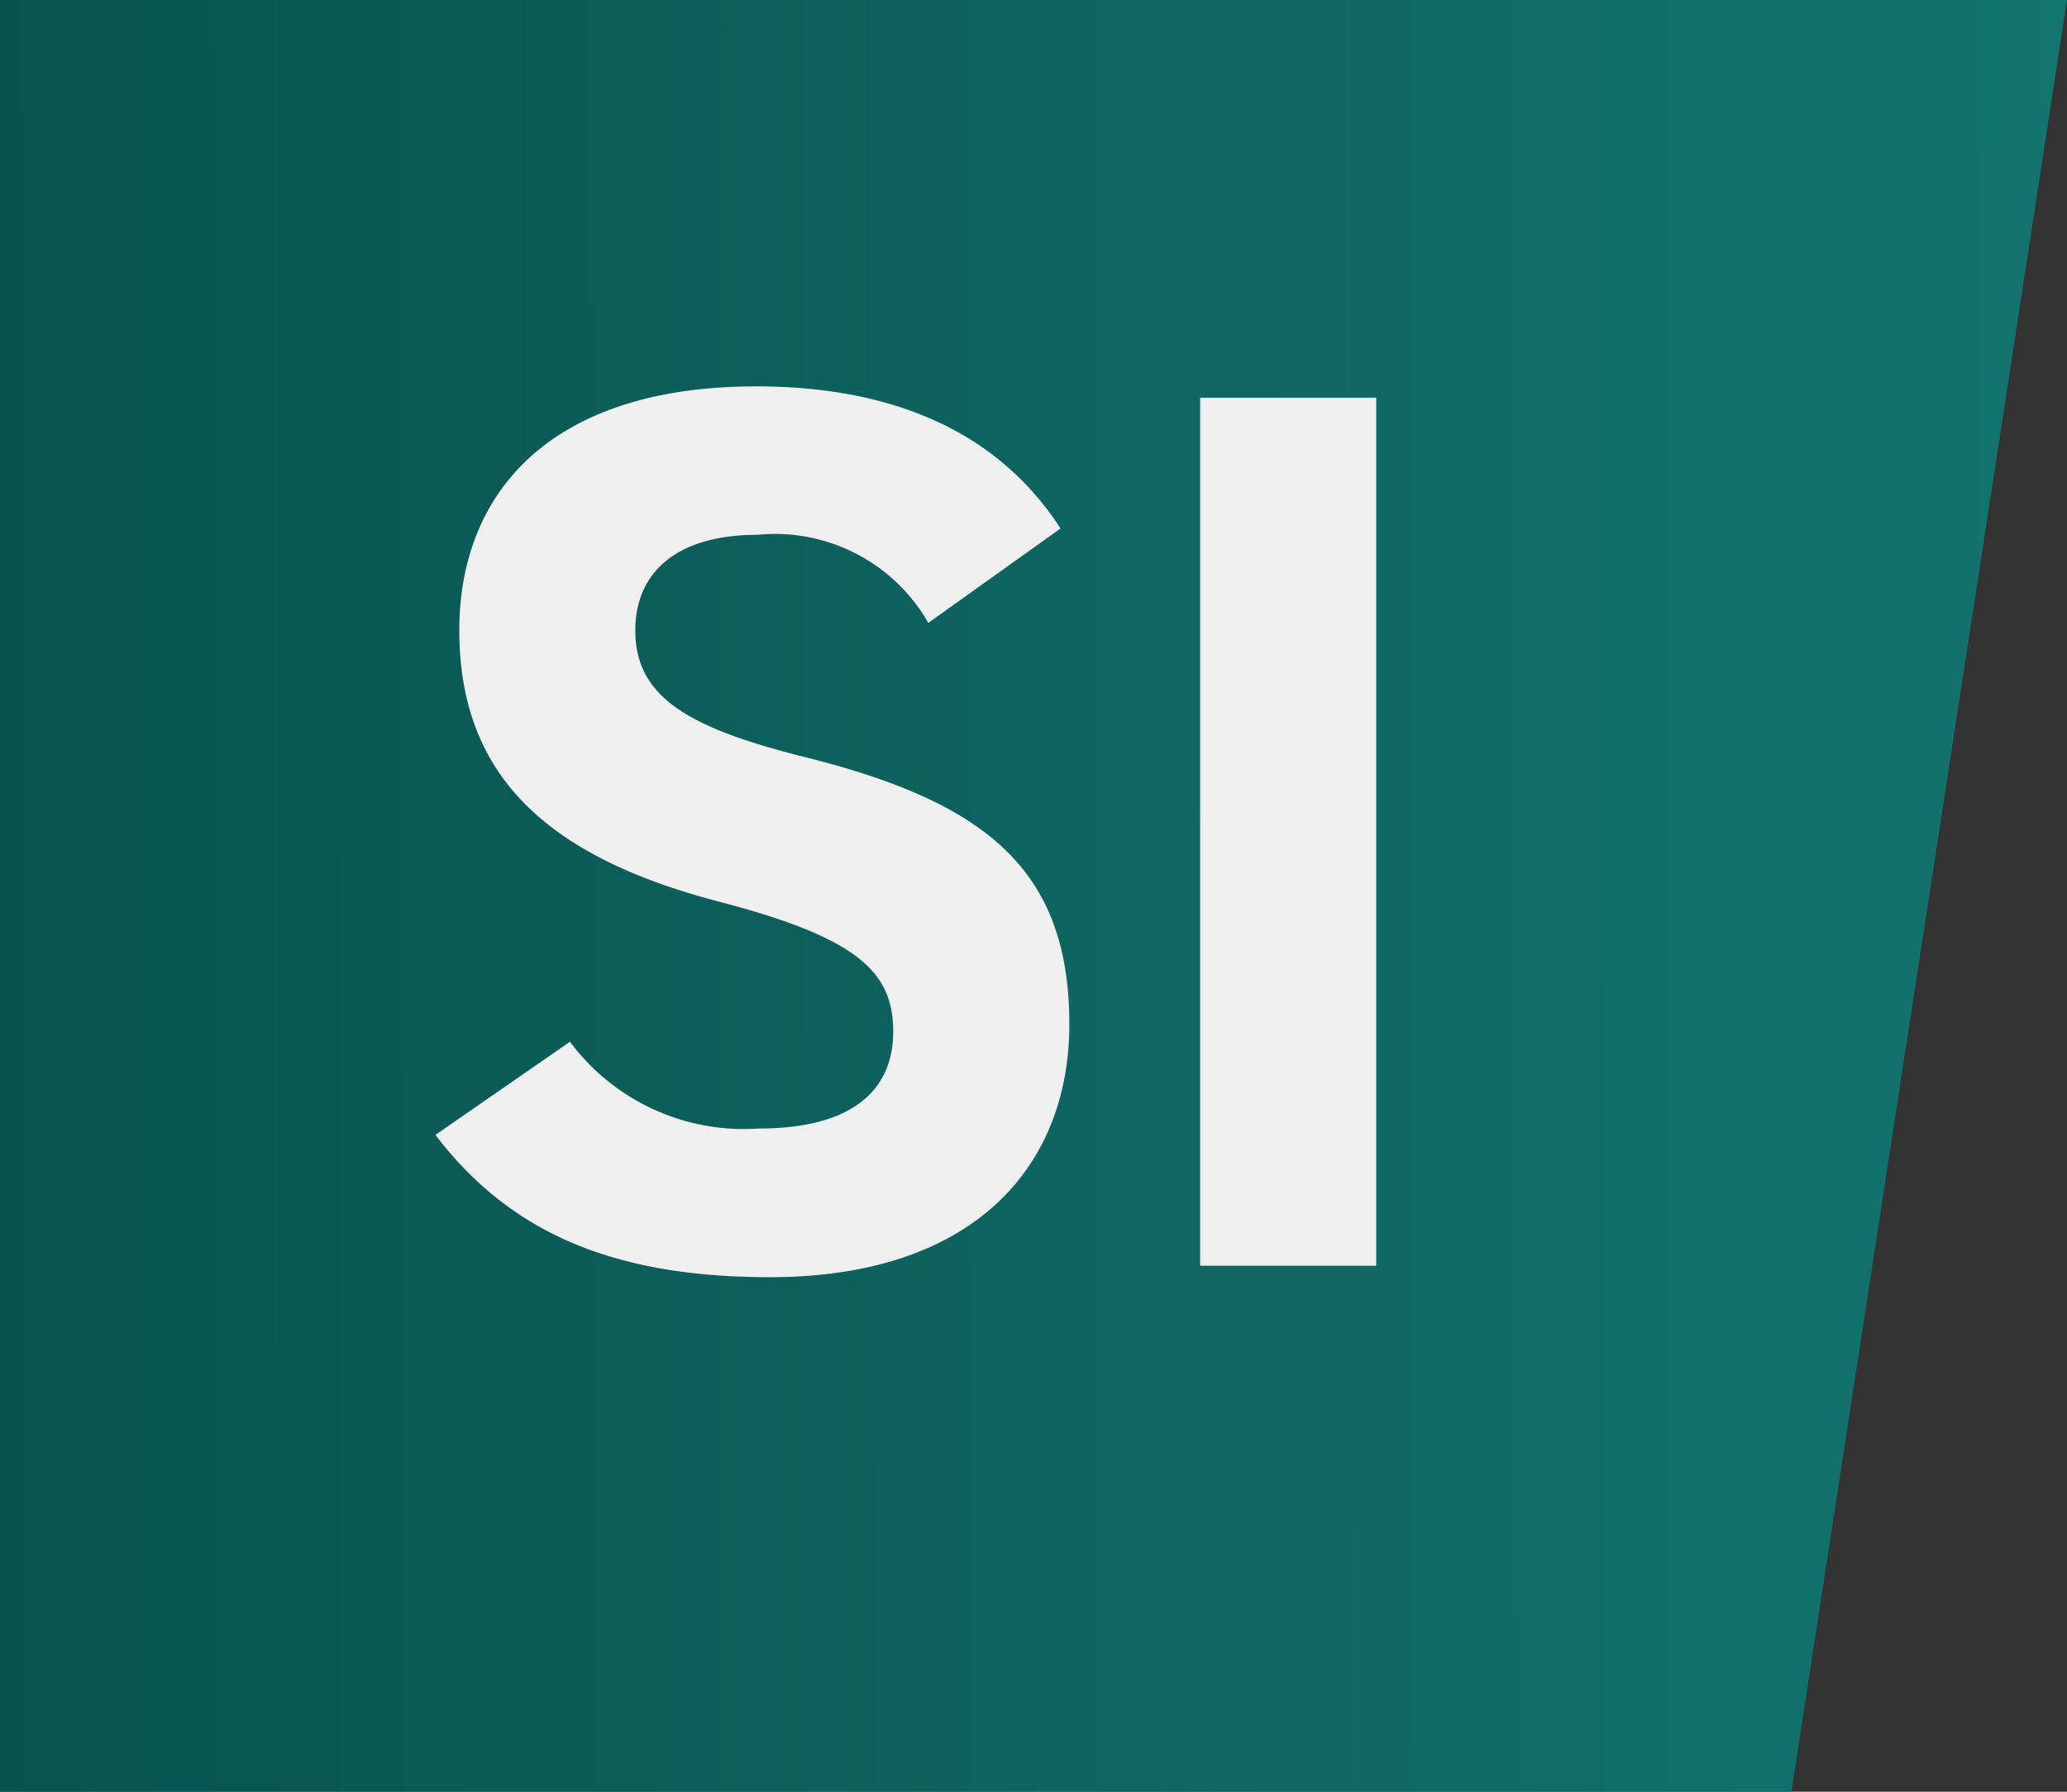 <svg xmlns="http://www.w3.org/2000/svg" xmlns:xlink="http://www.w3.org/1999/xlink" width="54.23" height="46.999" viewBox="0 0 54.23 46.999">
  <rect x="0" y="0" width="54.23" height="46.999" fill="#333333" stroke="none"/>
  <defs>
    <linearGradient id="linear-gradient" y1="0.546" x2="1" y2="0.544" gradientUnits="objectBoundingBox">
      <stop offset="0" stop-color="#075350"/>
      <stop offset="1" stop-color="#147470"/>
    </linearGradient>
  </defs>
  <g id="Group_1388" data-name="Group 1388" transform="translate(-234.732 -531.798)">
    <path id="Path_480" data-name="Path 480" d="M0,0H54.23L47,47H0Z" transform="translate(234.732 531.798)" fill="url(#linear-gradient)"/>
    <path id="Path_4610" data-name="Path 4610" d="M17.556-19.338c-1.617-2.508-4.356-3.729-7.986-3.729-5.412,0-7.788,2.8-7.788,6.4,0,3.762,2.244,5.907,6.732,7.095,3.7.957,4.653,1.848,4.653,3.432,0,1.386-.891,2.541-3.531,2.541a5.688,5.688,0,0,1-4.95-2.277L1.155-3.432C3.168-.792,5.94.3,9.933.3c5.346,0,7.854-2.9,7.854-6.633,0-4.026-2.145-5.808-6.9-7C7.854-14.091,6.4-14.883,6.4-16.665c0-1.551,1.122-2.508,3.2-2.508a4.637,4.637,0,0,1,4.488,2.31Zm8.283-3.432h-4.62V0h4.62Z" transform="translate(245 565)" fill="#efefef"/>
  </g>
</svg>
